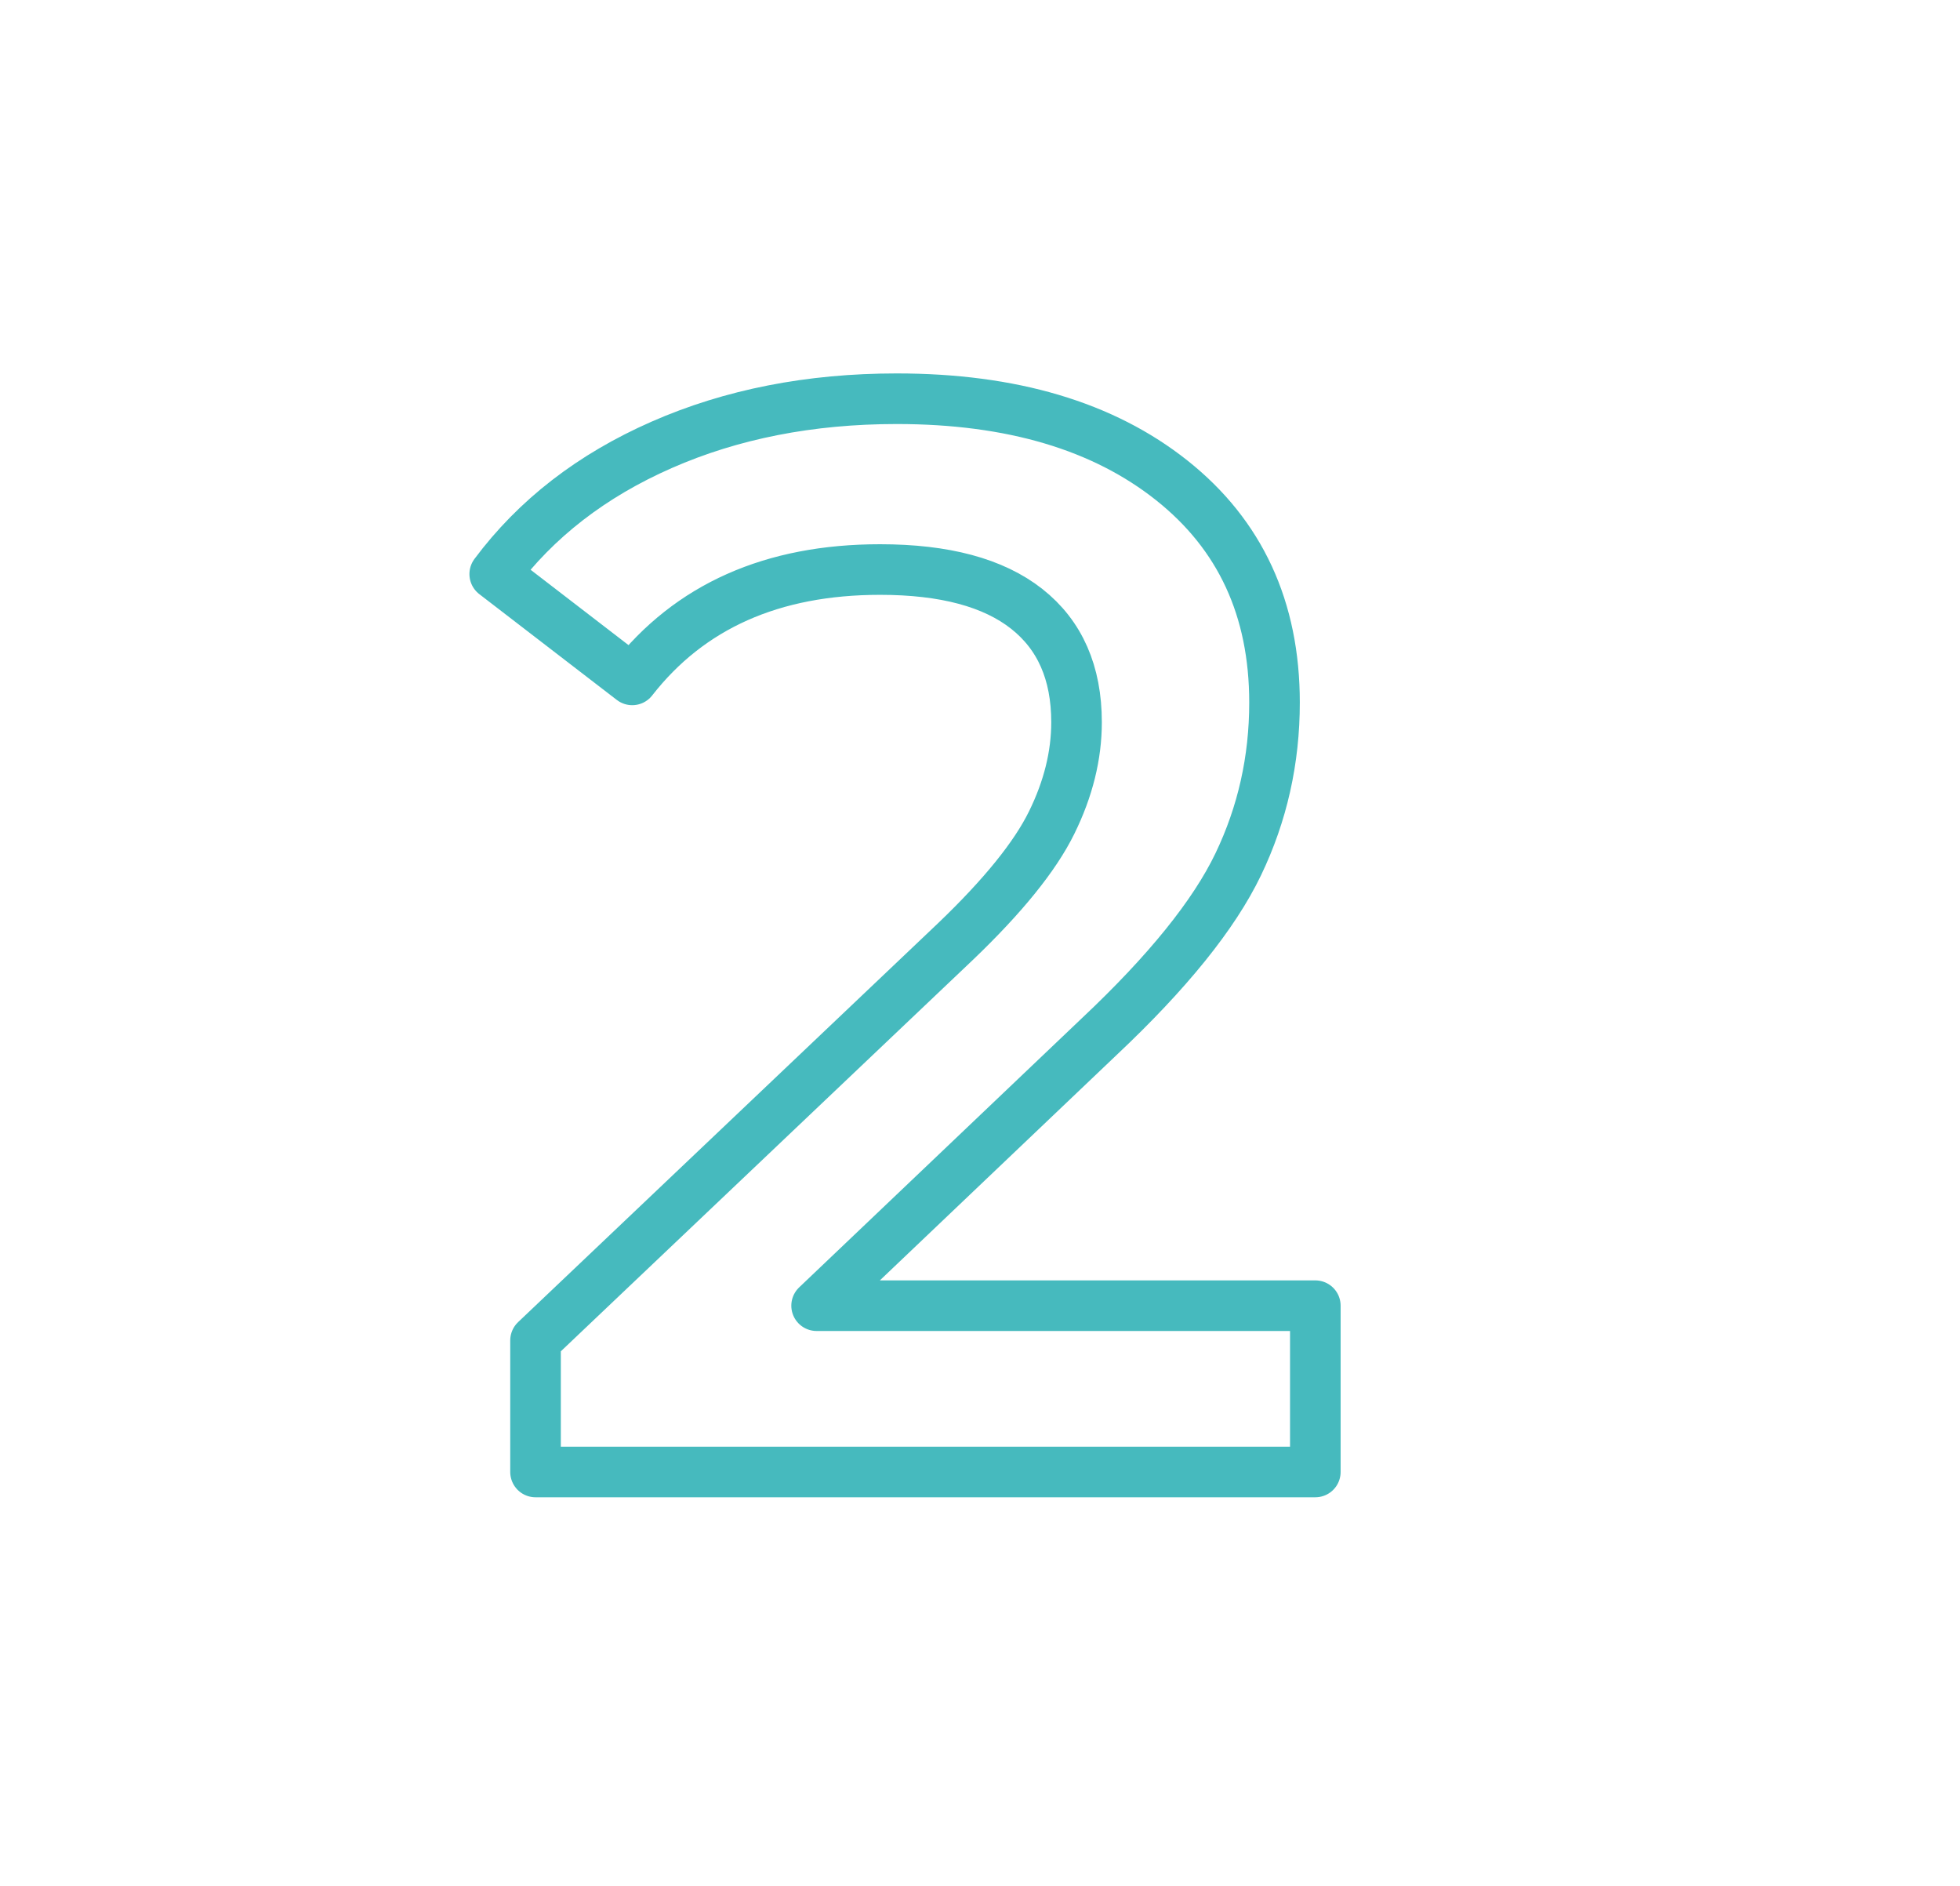 <?xml version="1.0" encoding="UTF-8" standalone="no"?>
<svg xmlns="http://www.w3.org/2000/svg" xmlns:xlink="http://www.w3.org/1999/xlink" xmlns:serif="http://www.serif.com/" width="100%" height="100%" viewBox="0 0 105 101" version="1.1" xml:space="preserve" style="fill-rule:evenodd;clip-rule:evenodd;stroke-linejoin:round;stroke-miterlimit:2;">
  <rect id="Artboard2" x="0.036" y="0" width="104" height="101" style="fill:none;"></rect>
  <path d="M70.464,69.93l-0,8.906l-41.775,-0l-0,-7.044l22.506,-21.373c2.537,-2.429 4.251,-4.547 5.141,-6.355c0.891,-1.808 1.336,-3.603 1.336,-5.384c0,-2.645 -0.89,-4.669 -2.671,-6.072c-1.782,-1.403 -4.399,-2.105 -7.853,-2.105c-5.776,0 -10.201,1.97 -13.278,5.91l-7.367,-5.667c2.213,-2.968 5.195,-5.276 8.946,-6.922c3.751,-1.646 7.947,-2.469 12.589,-2.469c6.153,-0 11.064,1.457 14.735,4.372c3.67,2.914 5.505,6.881 5.505,11.901c-0,3.076 -0.648,5.964 -1.943,8.662c-1.296,2.699 -3.778,5.775 -7.448,9.229l-15.14,14.411l26.717,0Z" style="fill:none;fill-rule:nonzero;stroke:#46babe;stroke-width:2.71px;"></path>
</svg>
